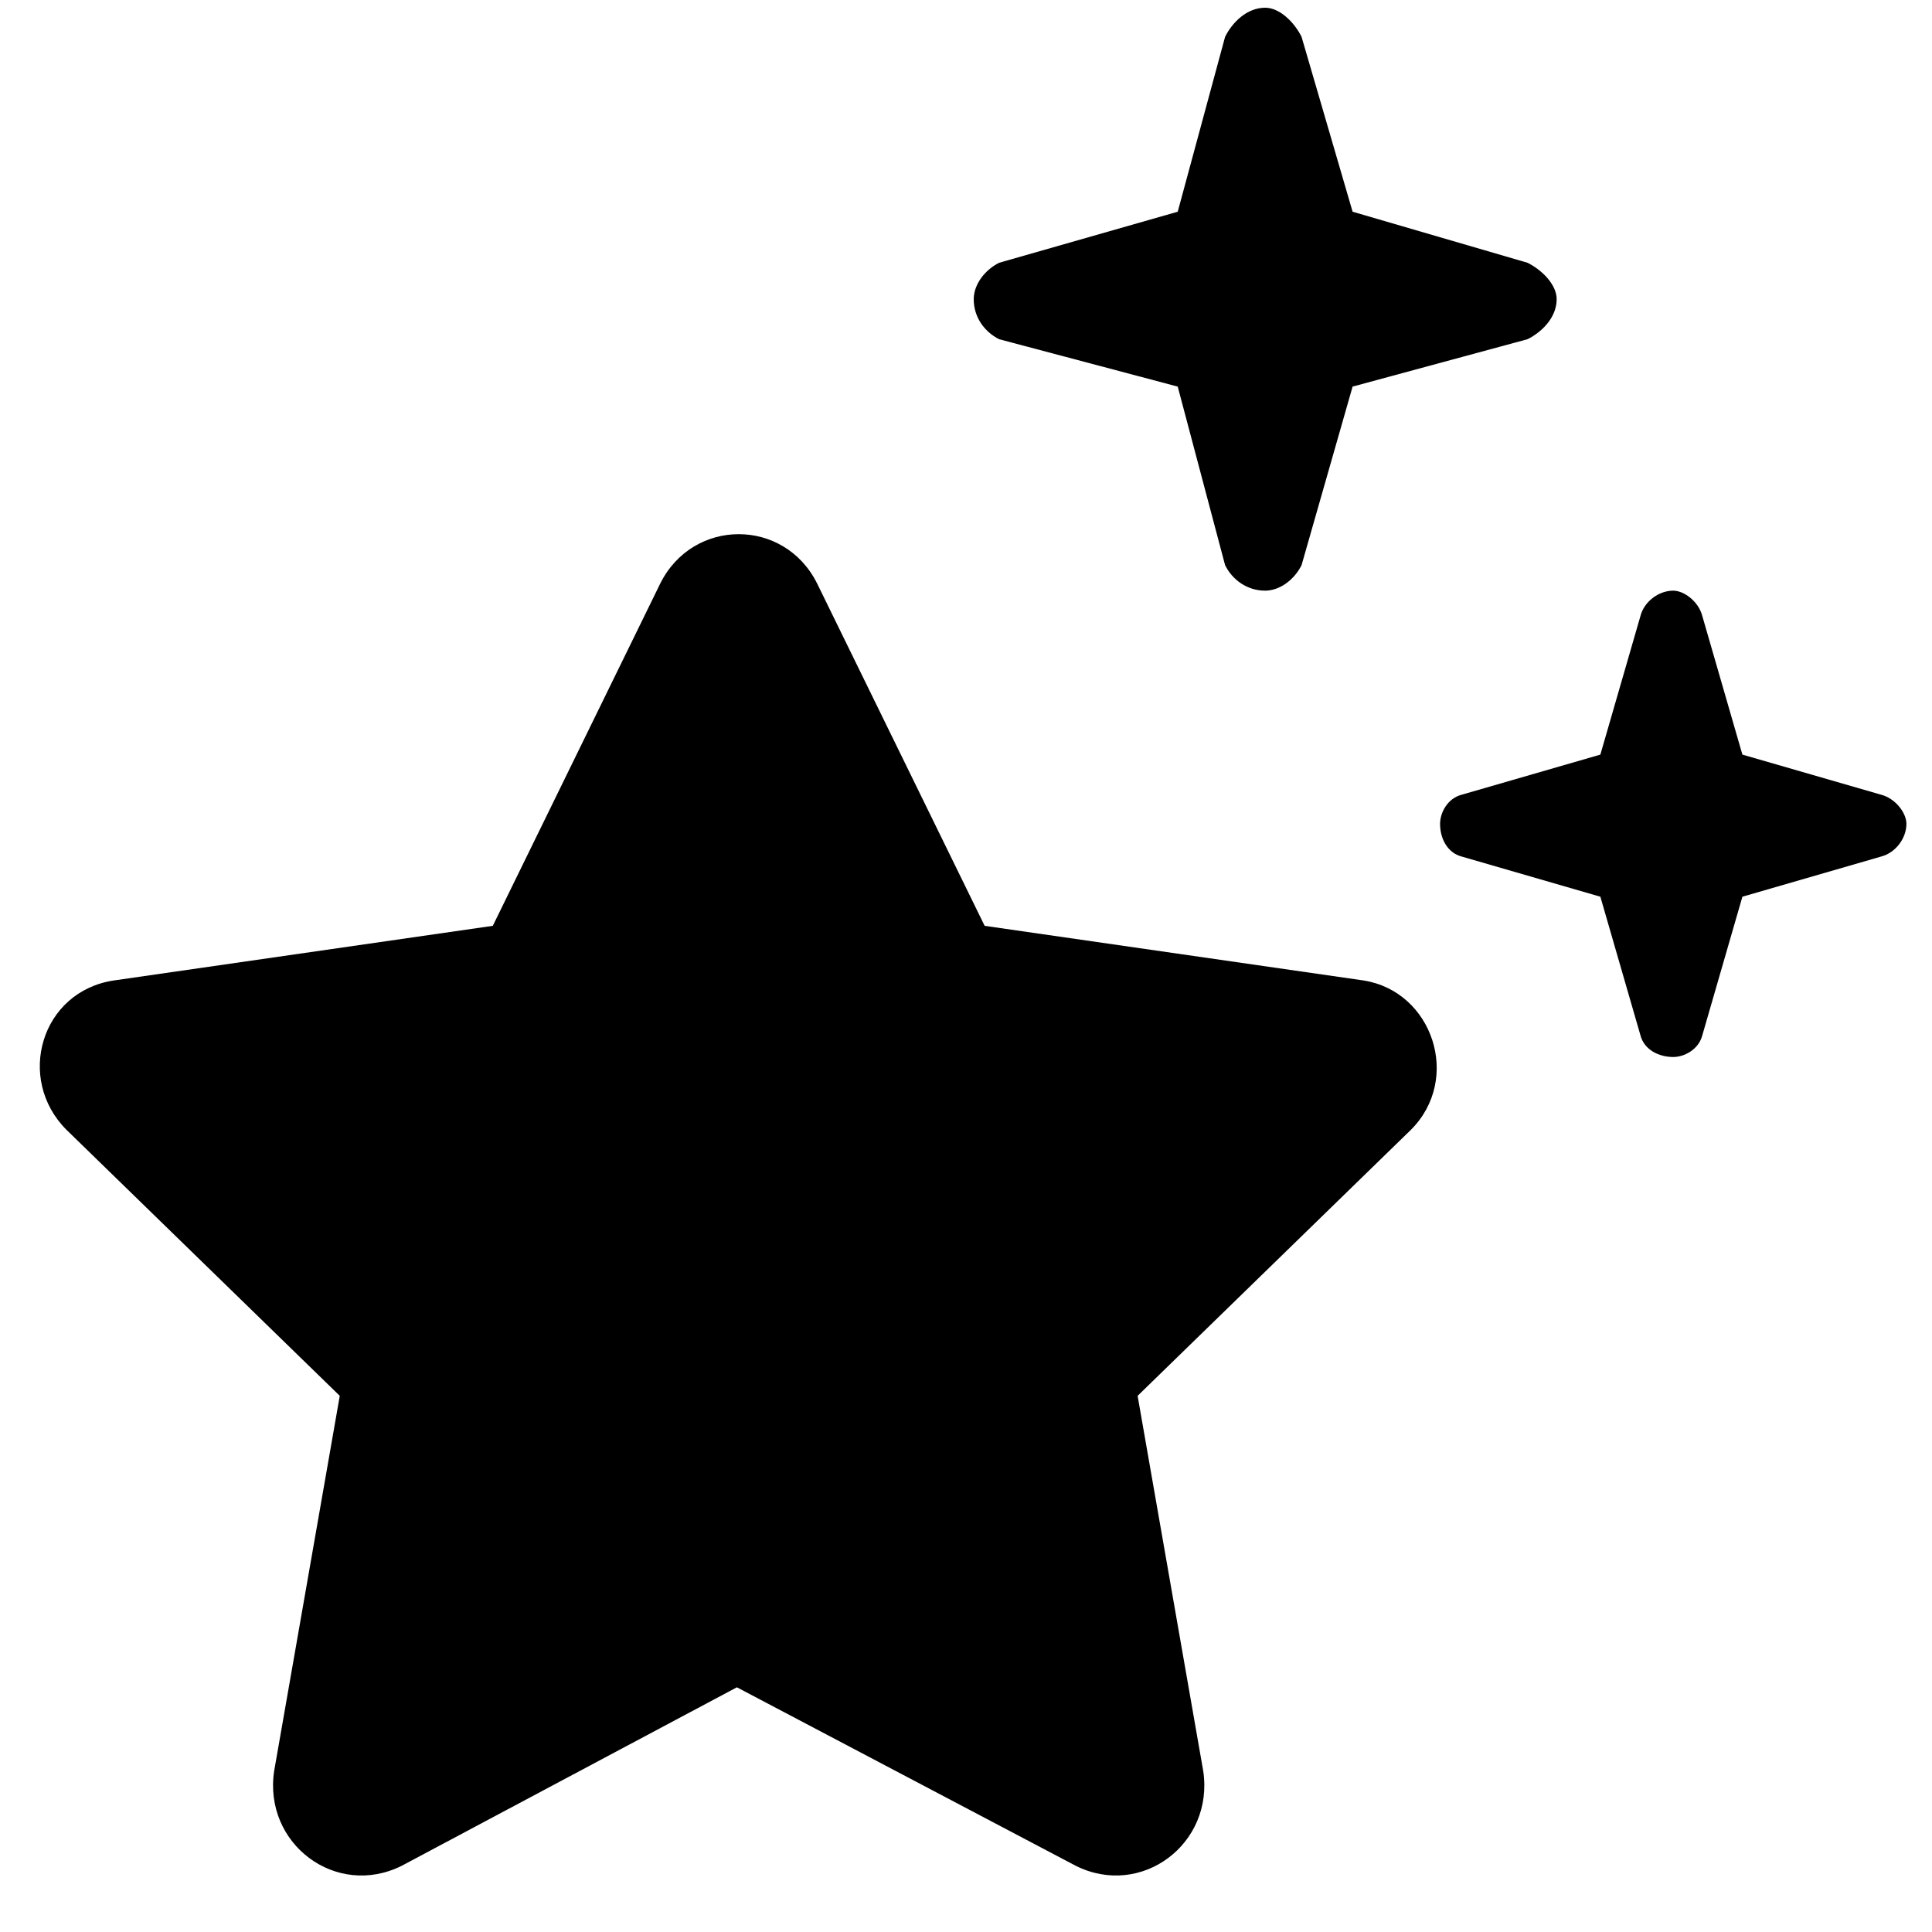 <?xml version="1.0" encoding="UTF-8"?> <svg xmlns="http://www.w3.org/2000/svg" width="29" height="29" viewBox="0 0 29 29" fill="none"><path d="M18.389 8.483L17.678 5.803L14.998 5.092C14.78 4.983 14.616 4.764 14.616 4.491C14.616 4.272 14.78 4.053 14.998 3.944L17.678 3.178L18.389 0.553C18.498 0.334 18.717 0.116 18.991 0.116C19.209 0.116 19.428 0.334 19.537 0.553L20.303 3.178L22.928 3.944C23.147 4.053 23.366 4.272 23.366 4.491C23.366 4.764 23.147 4.983 22.928 5.092L20.303 5.803L19.537 8.483C19.428 8.702 19.209 8.866 18.991 8.866C18.717 8.866 18.498 8.702 18.389 8.483ZM12.264 8.756L14.78 13.897L20.467 14.717C21.506 14.881 21.944 16.194 21.178 16.959L17.076 20.952L18.061 26.584C18.225 27.678 17.131 28.498 16.147 28.006L11.061 25.327L6.03 28.006C5.045 28.498 3.951 27.678 4.115 26.584L5.1 20.952L0.998 16.959C0.233 16.194 0.615 14.881 1.709 14.717L7.397 13.897L9.912 8.756C10.405 7.772 11.772 7.772 12.264 8.756ZM24.022 13.46L21.944 12.858C21.725 12.803 21.616 12.585 21.616 12.366C21.616 12.202 21.725 11.983 21.944 11.928L24.022 11.327L24.623 9.249C24.678 9.03 24.897 8.866 25.116 8.866C25.279 8.866 25.498 9.03 25.553 9.249L26.154 11.327L28.233 11.928C28.451 11.983 28.616 12.202 28.616 12.366C28.616 12.585 28.451 12.803 28.233 12.858L26.154 13.46L25.553 15.538C25.498 15.756 25.279 15.866 25.116 15.866C24.897 15.866 24.678 15.756 24.623 15.538L24.022 13.46Z" fill="black"></path></svg> 